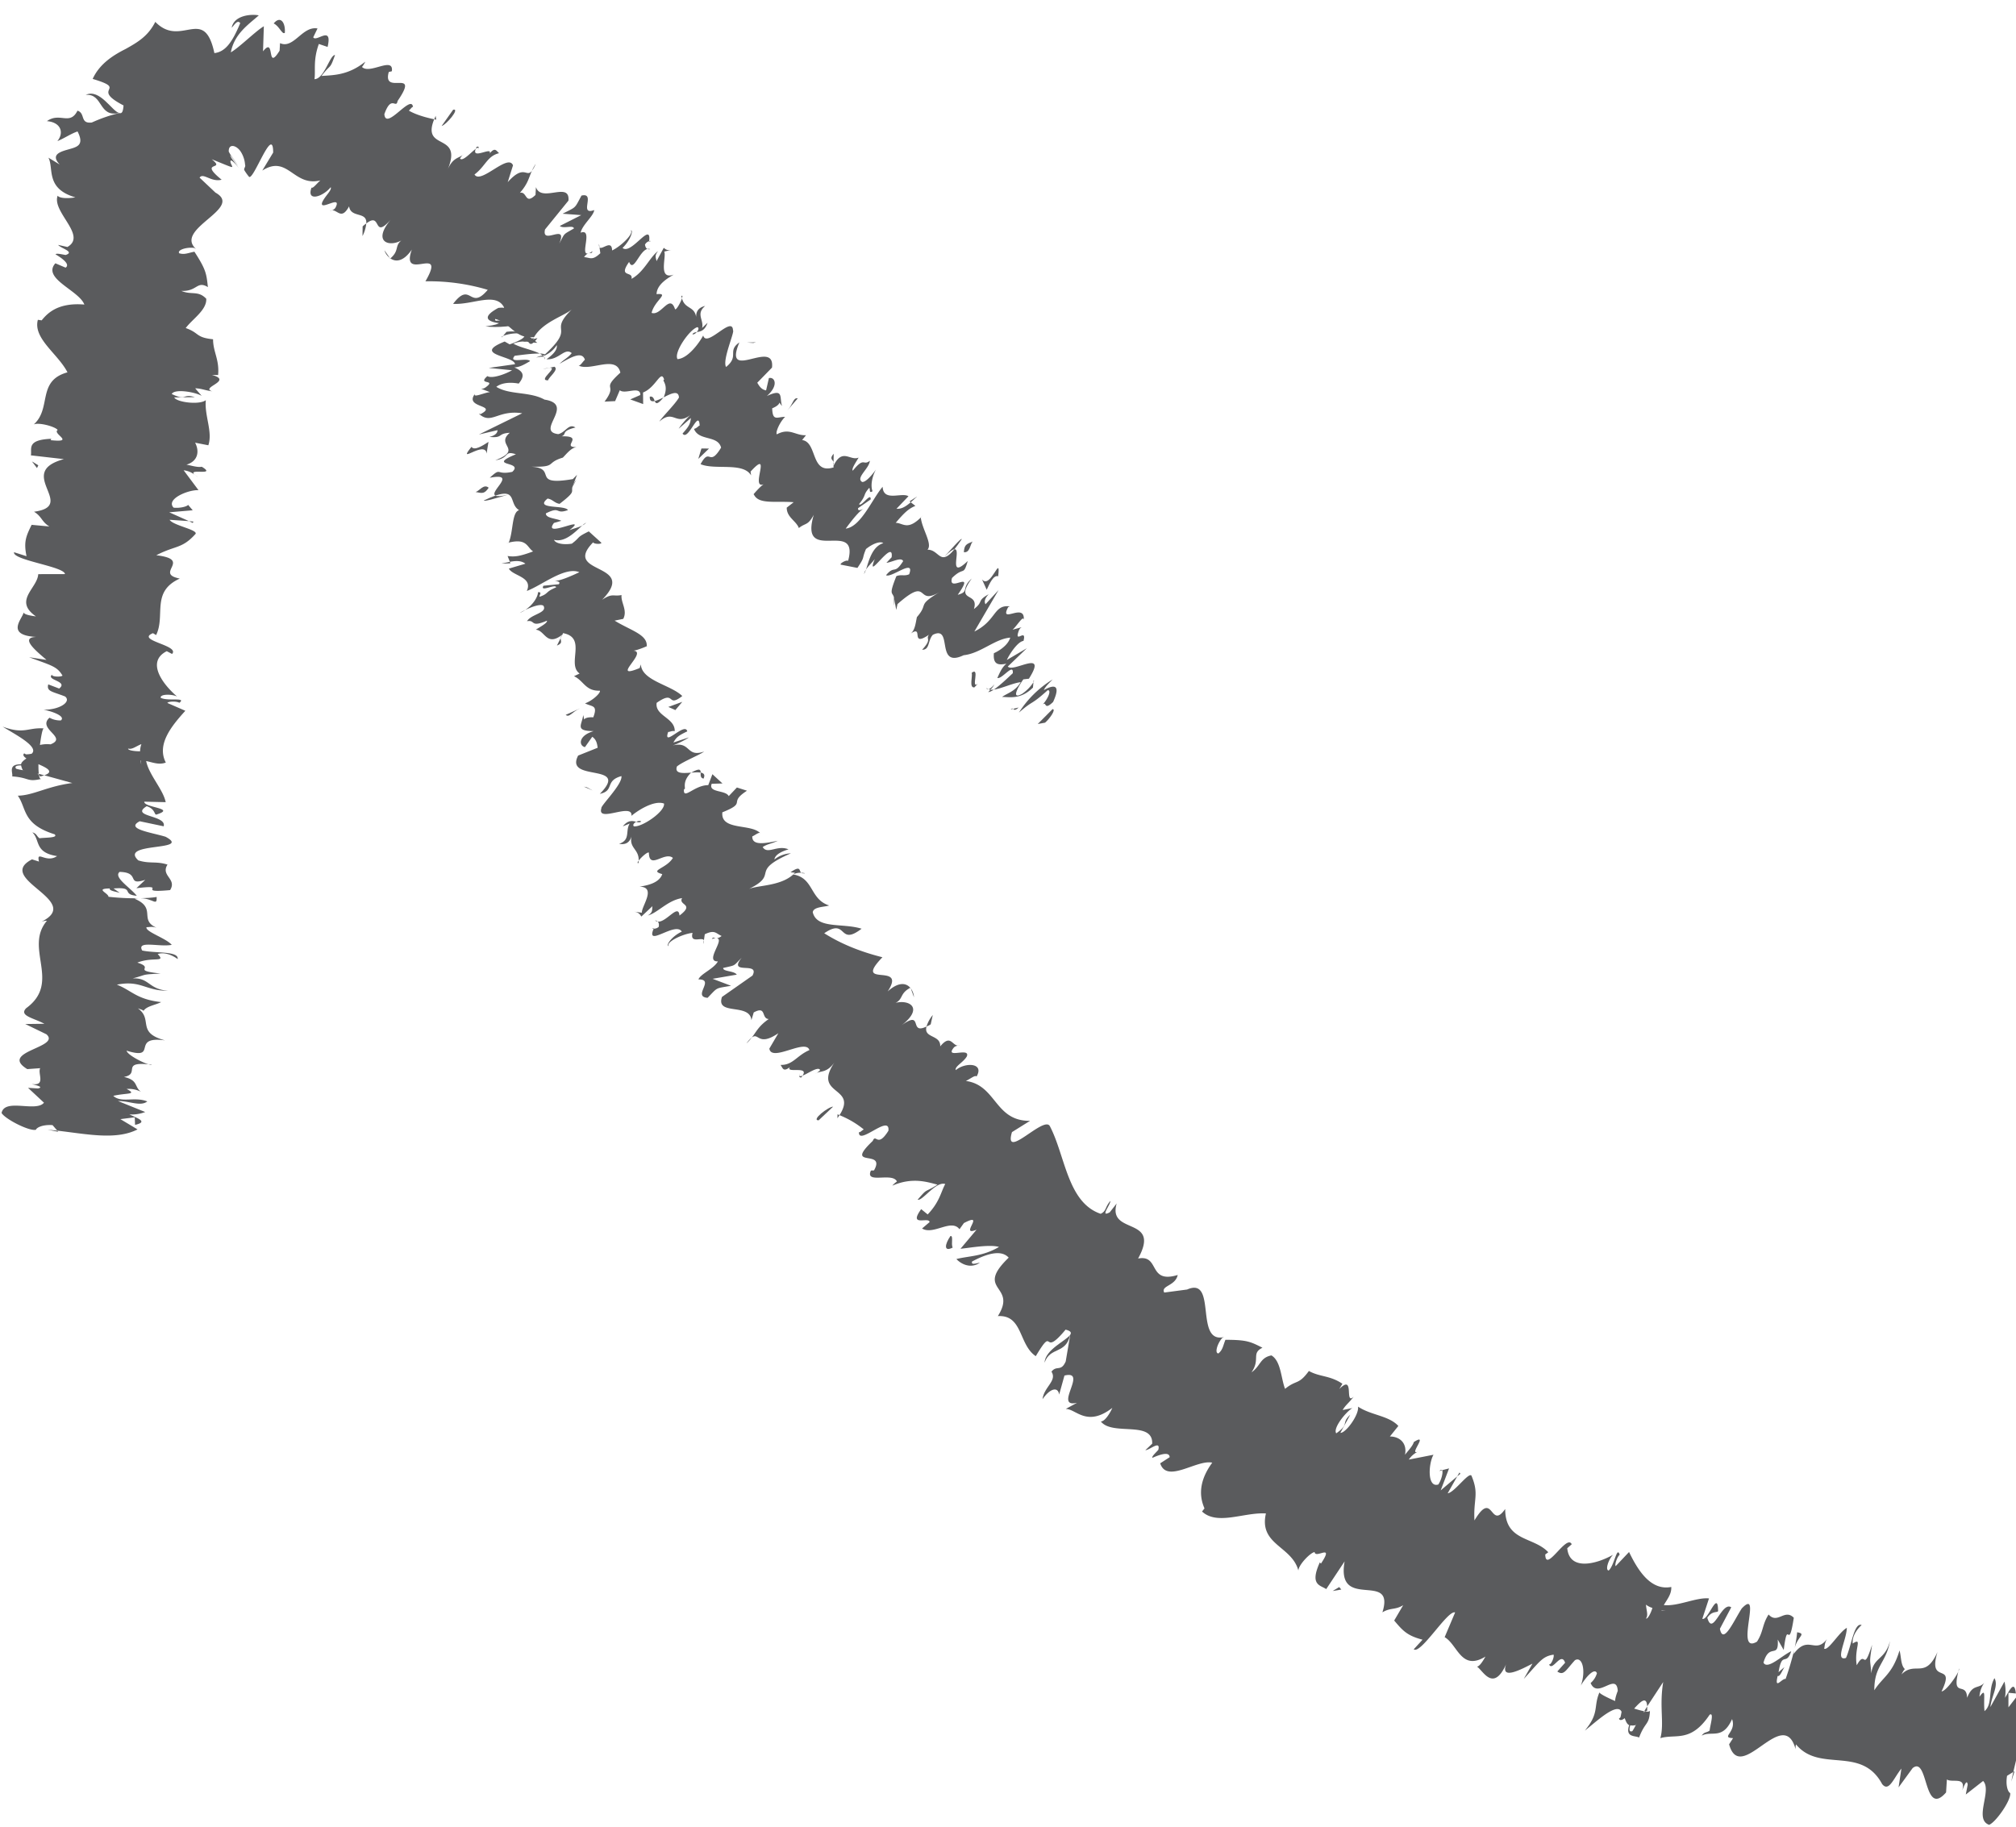 <svg xmlns="http://www.w3.org/2000/svg" width="32" height="29" viewBox="0 0 32 29"><g><g><path fill="#5a5b5d" d="M8.207 4.705c-.088.002-.276.059-.224.099l.331-.045z"/></g><g><path fill="#5a5b5d" d="M7.706 5.182c.172.02.463.014.748-.1-.325.024-.2-.023-.584.01-.052-.04.078-.113.2-.134-.089.003.048-.093-.16-.07-.232.125-.219.21.01.243-.065.035-.154.04-.214.051z"/></g><g><path fill="#5a5b5d" d="M8.9 10.129l.022-.046c-.016.018-.022.032-.022.046z"/></g><g><path fill="#5a5b5d" d="M10.178 13.042c-.02-.017-.052-.01-.08.005.03.009.058.015.08-.005z"/></g><g><path fill="#5a5b5d" d="M10.136 13.7c0-.015 0-.024.002-.037-.02.025-.027.045-.002.038z"/></g><g><path fill="#5a5b5d" d="M8.9 10.129l-.06.12c.101-.04.055-.073.06-.12z"/></g><g><path fill="#5a5b5d" d="M8.664 5.633a.209.209 0 0 0-.096-.02c.018.01.033.02.045.031z"/></g><g><path fill="#5a5b5d" d="M8.102 8.943l-.01-.024-.133.029z"/></g><g><path fill="#5a5b5d" d="M7.68 7.945c-.002.027.266-.06.384-.091-.113.026-.172.028-.2.014-.05.017-.11.042-.183.077z"/></g><g><path fill="#5a5b5d" d="M8.337 9.684a.76.76 0 0 0-.088.048.568.568 0 0 0 .088-.048z"/></g><g><path fill="#5a5b5d" d="M31.095 26.49l-.01.05c.01-.027.017-.046.01-.05z"/></g><g><path fill="#5a5b5d" d="M31.977 28.12l-.02.01-.032.154z"/></g><g><path fill="#5a5b5d" d="M10.376 14.743l.002-.007c-.041-.005-.028.005-.002.007z"/></g><g><path fill="#5a5b5d" d="M16.58 21.634c.088-.258.34-.13.407-.443-.061.092-.397.234-.407.443z"/></g><g><path fill="#5a5b5d" d="M8.635 5.668a.096.096 0 0 1 .014.04c.004-.02 0-.033-.014-.04z"/></g><g><path fill="#5a5b5d" d="M11.848 16.565a.62.62 0 0 0 .084-.092.508.508 0 0 0-.084.092z"/></g><g><path fill="#5a5b5d" d="M11.172 14.93l-.008.056c.012-.029.012-.045.008-.057z"/></g><g><path fill="#5a5b5d" d="M12.698 17.042c-.003.032-.03.062.02.064.008-.011.015-.02.02-.03-.036.016-.06.015-.04-.034z"/></g><g><path fill="#5a5b5d" d="M13.293 17.753l.032-.05-.031-.012z"/></g><g><path fill="#5a5b5d" d="M28.526 25.913a2.128 2.128 0 0 1-.04.252c.05-.193.193-.224.04-.252z"/></g><g><path fill="#5a5b5d" d="M8.512 5.676c.07-.015.105-.017.124-.008-.006-.009-.014-.016-.023-.024a.388.388 0 0 0-.101.032z"/></g><g><path fill="#5a5b5d" d="M14.458 15.694l.049.137a.248.248 0 0 0-.049-.137z"/></g><g><path fill="#5a5b5d" d="M22.846 23.354l.045-.014c-.007-.01-.022-.009-.045.014z"/></g><g><path fill="#5a5b5d" d="M14.806 16.114a.539.539 0 0 0-.1.183c.022-.01.039-.016.067-.035z"/></g><g><path fill="#5a5b5d" d="M28.484 26.167l.001-.002"/></g><g><path fill="#5a5b5d" d="M29.55 25.798s-.158.133-.142.294c.165-.104.019.079.064.345.149-.268.095.141.244-.326-.05.325-.028.206-.014.455.038-.266.219-.208.299-.516-.065.36-.251.388-.25.784.135-.211.288-.257.4-.632.029.1.018.235.086.297-.013.004-.04.055-.055.084.218-.221.374.085.572-.357-.165.542.3.139.064.626.067-.003.22-.215.266-.312-.106.427.13.143.14.414.087-.225.178-.135.272-.238a.432.432 0 0 0-.076.221c.115-.159.059.005.08.228.134-.11.052-.335.158-.523.068.119-.044.277-.065.459l.224-.405a.67.67 0 0 1 .008.258c.072-.116.149-.291.173-.069l-.118-.011v.231l.192-.248c.135.364-.012.819-.114 1.273l-.1.062c-.026.156.015.259.05.274.017.113-.23.466-.335.504-.247-.088.052-.546-.095-.696l-.275.215.03-.155c-.013-.112-.07.054-.086.088.064-.225-.163-.114-.244-.172l-.013.206c-.36.413-.278-.59-.531-.386l-.223.306.045-.299c-.125.155-.198.38-.306.246-.332-.617-.993-.173-1.367-.63a.218.218 0 0 0-.006.079c-.194-.717-.874.579-1.056-.08l.063-.098c-.206-.009.06-.095-.016-.302-.15.338-.33.177-.482.263.043-.065.077-.043.126-.081.008-.086.075-.295 0-.252-.3.45-.537.3-.782.372.065-.234-.02-.495.045-.891l-.254.387c-.01-.17-.104-.079-.207.035.06.018.116.034.159.042l-.013.021c.012-.013.025-.013.037-.016.04.004.065 0 .068-.016-.011.238-.074.167-.173.429-.058-.035-.224.005-.157-.197-.036-.018-.05-.056-.071-.111-.04.031-.074.043-.092.009l.024-.022a.821.821 0 0 0 .018-.089c-.073-.158-.406.163-.584.3.237-.284.134-.376.233-.607.003.02.111.077.249.137 0-.03.009-.076.042-.162-.021-.306-.321.14-.431-.124a.318.318 0 0 0 .1-.155c-.035-.097-.178.062-.255.195.085-.238.022-.47-.094-.402-.146.16-.177.251-.28.179l.124-.139c-.065-.19-.206.16-.257.02.022.038.09-.104.074-.148-.177.025-.221.111-.473.385l.138-.243c-.175.09-.514.271-.418.01-.208.455-.37.093-.464.037.043.002.105-.105.136-.159-.386.237-.442-.19-.648-.308l.166-.392c-.115-.047-.544.67-.657.585l.14-.153c-.244-.063-.314-.143-.45-.304l.143-.244c-.126.08-.201.035-.33.114.21-.673-.741-.007-.6-.809l-.292.44c-.093-.064-.267-.061-.101-.425l.017.021c.223-.336-.09-.069-.1-.184-.067.008-.253.2-.258.293-.104-.391-.63-.407-.515-.906-.344-.022-.773.195-1.014-.031l.039-.049c-.05-.118-.137-.372.123-.726-.242-.056-.722.337-.826.01l.15-.097c-.003-.112-.22-.013-.274.01-.014-.022.054-.08.094-.127.039-.16-.137.004-.206.006l.109-.104c.013-.373-.632-.118-.815-.352.07-.002.153-.148.182-.216-.408.314-.58.012-.74.017l.18-.098c-.384.091.184-.527-.2-.432l-.084.302c-.017-.126-.138-.107-.264.073.024-.196.235-.292.142-.437.085-.108.15.008.226-.162l.072-.425c.022-.034.007-.06-.074-.08-.391.471-.162-.1-.473.421-.274-.183-.203-.659-.602-.636.317-.501-.38-.396.172-.928-.102-.113-.296-.091-.581.061-.021.065.075.024.123.02-.164.11-.32-.001-.372-.059.195-.05.416-.039.676-.192-.15-.045-.488.018-.611.029l.255-.303c-.288.119.159-.294-.201-.105l-.07.098c-.131-.173-.414.099-.594-.012l.119-.101c-.004-.093-.345.087-.133-.206l.103.084c.19-.199.209-.355.279-.483-.15-.048-.363.275-.438.249.168-.197.096-.099.315-.239-.176-.046-.403-.119-.717.016.026-.033.073-.066.073-.066-.071-.153-.513.048-.413-.174l.049-.002c.199-.35-.491-.02-.02-.468.052-.126.072.122.249-.162.03-.28-.495.262-.467.012 0 .031.025 0 .075-.033a1.481 1.481 0 0 0-.385-.226c.299-.464-.435-.306-.08-.837-.12.166-.211.131-.283.168a.286.286 0 0 0 .056-.047c-.028-.066-.195.057-.28.089.114-.162-.274-.031-.2-.136-.107.083-.112.016-.148-.035.196.006.256-.149.458-.235-.057-.189-.603.198-.636-.024l.143-.244c-.327.221-.308-.022-.423.07.079-.1.107-.182.27-.295-.123-.006-.03-.218-.238-.105l-.037.123c-.023-.28-.57-.066-.467-.369l.484-.339c.125-.236-.401.005-.171-.284-.141.142-.087.115-.294.163-.005.06.172.042.216.106l-.384.066.293.111c-.257.045-.205.018-.372.191-.25-.019.126-.296-.146-.292.037-.091.243-.166.309-.286-.217.005.115-.35-.016-.368a.154.154 0 0 0 .075-.036c-.092-.04-.106-.104-.267-.027l-.014.097c-.022-.063-.228.062-.18-.119-.152.015-.42.141-.38.209-.05-.007.047-.153.209-.229-.1-.167-.58.265-.446-.047a.109.109 0 0 0 .08-.029c.007-.039.001-.066-.015-.083.135.017.33-.297.344-.096.253-.189-.025-.16.042-.277-.23.035-.386.234-.544.276.084-.052.064-.086.073-.148l-.176.165c-.021-.034-.041-.067-.115-.078l.124.017c-.012-.097.24-.407-.037-.414.105-.017.31-.051.36-.199-.217-.06.065-.085.169-.257-.131-.11-.377.196-.381-.082-.014-.024-.12.068-.162.125.006-.185-.154-.195-.114-.384-.024.076-.074.14-.197.117.187-.062.094-.208.169-.322l-.11.045c.087-.108.157-.086.213-.073-.035.019-.061.05-.038.072.12.021.499-.233.479-.361-.16-.059-.425.116-.517.195.024-.218-.554.121-.477-.121-.018-.035.338-.381.318-.51-.27.074-.104.232-.343.282.497-.504-.57-.178-.344-.608l.31-.124c-.01-.066-.02-.129-.086-.174l-.116.164c-.098-.021-.11-.182.138-.254-.307-.002-.184-.099-.166-.255.038.137-.041.024.16.036.077-.201-.021-.164-.131-.222.112-.037.252-.165.236-.201-.23.009-.255-.158-.411-.23l.089-.042c-.207-.148.113-.558-.246-.638l-.016-.005-.011.025c-.255.198-.274-.068-.422-.078.067-.045.19-.108.176-.143-.272.116-.176-.017-.315.008.06-.111.328-.131.26-.245-.044-.036-.188.018-.29.067.127-.084.2-.206.204-.282.08-.009.004.064.028.071.149-.052.077-.073.259-.148-.004-.064-.264.084-.201-.026l.244-.024c.037-.045-.04-.049-.074-.054.08.01.282-.081.4-.137-.23-.094-.594.208-.834.298.102-.225-.223-.237-.285-.355l.263-.078c-.061-.045-.13-.051-.247-.03l-.036-.092c.112.017.199.004.405-.073-.107-.071-.092-.23-.444-.124l.058-.018c.074-.18.046-.48.164-.513-.165-.098-.031-.347-.375-.231-.114-.056.363-.371-.091-.283.19-.177.09-.037.357-.094.192-.175-.426-.08.058-.279-.196-.065-.093.06-.327.095.452-.177-.008-.238.23-.436-.202.01-.101.088-.324.065.119-.028.127-.081.13-.107l-.296.069.687-.337c-.39-.06-.49.19-.688.007l.028.006c.285-.152-.272-.092-.088-.323-.042.072.147-.018.236-.026l-.144-.054c.018.003.038.001.069-.017.199-.142-.138-.034.034-.183.077.047.295-.036.392-.093l-.37-.037.416-.059c-.003-.132-.697-.148-.163-.36l.078.045c.093-.03.377-.145.149-.174a.634.634 0 0 0-.253.04l.055-.065c.269-.037.388.098.489.174-.116-.001-.222-.053-.38.014.11.064.309.099.419.158-.115-.005-.288.021-.398.034-.111.133.199.021.244.085-.097.057-.162.095-.25.1.134.059.18.123.069.257 0 0-.222-.051-.355.051.207.131.532.072.765.203.5.077-.157.505.219.548.119-.03.165-.176.272-.105-.24.059-.128.105-.22.14.378-.01-.02.177.24.171-.087.01-.155.101-.22.167-.286.086-.078.154-.516.144.455.016-.014.314.675.197l.066-.068-.077.203.004-.009c-.022.085.057.066-.204.267-.084-.014-.106-.07-.19-.084-.22.176.275.097.323.183-.208.074-.108-.069-.35.052-.006.078.164.079.245.118l-.117.034c-.197.264.583-.151.243.117.066-.03.145-.043.208-.077-.104.091-.27.276-.45.228.022.057.145.083.283.061.149-.114.06-.092.269-.195l.199.18c.009.025-.116.025-.13-.006-.508.519.728.314.142.912.167-.111.17-.049.309-.075-.014.119.098.24.027.378l-.137.028c.255.157.52.219.51.403.053-.017-.148.07-.213.074.243.016-.384.474.1.276l.019-.059c.014.261.477.325.658.503-.254.197-.097-.108-.407.108-.03.208.292.236.287.449-.05-.009-.08.016-.104.013-.091.26.269-.167.303-.009-.142.067-.173.093-.22.177l.245-.081c-.028.023-.17.1-.257.128.293-.074.21.197.5.096-.063.051-.338.159-.432.237-.041.118.095.108.225.098-.164.16-.066.271-.113.262-.018.185.164-.066.385-.063l.066-.174.16.147-.171.005c-.06.145.222.096.27.196l.13-.137.16.051c-.313.202.016.18-.391.343-.03.294.452.176.6.33-.023-.016-.076.03-.125.053-.004.15.2.111.405.069-.107.05-.155.046-.24.099.076.127.229-.039.41.037-.155.047-.215.102-.224.161a.452.452 0 0 1 .262-.098c-.68.297-.17.32-.667.566.147-.061.5-.044.704-.23.33.054.26.393.57.492-.076.026-.25.019-.26.108.066.27.472.166.775.261-.375.288-.221-.183-.593.072.25.158.55.287.924.381-.488.506.4.062.083.543.173-.157.294-.135.359-.058-.17.09-.11.179-.234.239.216-.055.454.079.095.357.355-.258.11.16.397.018-.053.191.226.125.217.316.161-.195.187-.02.28-.012-.023.004-.048.012-.064.031-.154.188.264-.013.207.139-.051.093-.197.16-.176.219.149-.127.458-.117.33.101-.023-.028-.098.038-.17.071.488.065.455.639 1.019.633l-.287.179c-.138.465.503-.263.6-.097.247.467.278 1.214.808 1.394.094-.046.064-.1.154-.205.005.059-.173.269-.01.181l.11-.14c-.151.51.714.195.34.874.353-.067.15.407.629.261-.038.178-.272.168-.214.279l.363-.048c.484-.214.11.864.585.755l-.027.013c-.082.093-.124.249-.06.246.069-.059.07-.115.11-.216.343.001.395.029.588.126-.183.091-.028.18-.174.391.145-.1.133-.233.316-.269.153.089.152.367.217.531.182-.15.212-.056.378-.284.175.098.33.067.532.203l-.05.084c.253-.254.076.265.228.122-.075.1-.125.127-.174.211l.155-.031c-.102.059-.313.318-.257.401.217-.152.072-.155.222-.295l-.156.287c.08.01.3-.285.28-.416.204.138.488.141.64.307l-.134.167c.143 0 .277.093.24.291.035-.051.12-.133.14-.203.252-.16-.1.23.07.15a.369.369 0 0 0-.15.129l.392-.077c-.08.136-.104.531.077.472.049-.073.079-.195.06-.227l.11-.028-.133.349.263-.223-.152.269c.105-.011.33-.337.377-.281.126.299.029.366.048.712.302-.506.246.165.488-.182-.001.52.45.435.684.687l-.048.035c.004.305.34-.332.42-.162l-.071.063c.035.365.465.253.729.103-.07.065-.133.244-.071.251.092-.084.129-.395.174-.251-.046.041-.082.167-.063.181l.212-.224c.146.303.349.617.67.555.007.114-.068.199-.118.288.226.023.518-.127.717-.106l-.106.324c.09.035.244-.464.25-.136.01.053-.084-.01-.171.118.087.313.226-.267.38-.165l-.18.341c.052.265.222-.13.347-.323.338-.354-.125.746.242.527.104-.163.08-.268.184-.431.142.16.254-.098.4.052-.088.572-.092-.028-.16.512l-.095-.166c.02.322-.133.039-.226.366.059.12.289-.109.44-.181-.081.245-.145-.012-.201.333l.093-.081c-.04.067-.074.158-.107.14-.056.236.067.036.126.048.043-.12.096-.289.136-.46a.502.502 0 0 0-.008.064c.232-.314.34.012.529-.237-.04.068-.032.094-.045.153.066.036.239-.266.36-.331-.005.197-.195.533-.014.478.088-.194.128-.568.25-.523zm-1.065.369zm-5.916-3.156l.004-.002a.537.537 0 0 1-.004.002zm-7.332-6.415a.085.085 0 0 1-.033.004l.033-.004zm-2.647-2.714a.099.099 0 0 1 .003-.002l-.002.002h-.001zm.003-.002a.444.444 0 0 0 .025-.025l-.07-.007c.168-.117.133-.022.17.008a.25.25 0 0 0-.125.024zm-.52-.648zm-1.103-.966zm-3.005-6.91c-.006-.007.003-.016.02-.023zm.82 3.863h-.001zm1.613 5.393a.074.074 0 0 1 .043.02.08.08 0 0 1-.043-.02zm.961.282a.277.277 0 0 0-.06.013c.02-.036.032-.017.06-.013zm1.583 2.154a.128.128 0 0 1 .02-.013l-.02.013zm11.639 9.351zm.809.464zm.8.287v0zm2.327.682a.985.985 0 0 1 0 0zm2.99-1.13zm-1.263-.197a.117.117 0 0 1-.007-.006c.003 0 .005 0 .007.006zm-7.732-3.461c.018-.01.037-.02.057-.033a.554.554 0 0 1-.057.033zM8.796 9.22zm2.583 5.674h-.02.02zm14.994 10.673l.068.004-.066-.009zm-.246-.092c.004.09.04.164 0 .219.024.015.073-.074.102-.167a.306.306 0 0 1-.102-.052zm-.217 2.008c.022-.031.045-.076.069-.124l-.017.029a.228.228 0 0 1-.085.003c-.016.056-.023.113.033.092z"/></g><g><path fill="#5a5b5d" d="M26.122 27.172c.008-.004.016-.014.024-.013v-.068l-.047.075z"/></g><g><path fill="#5a5b5d" d="M8.926 10.075l-.003.008a.125.125 0 0 1 .031-.028l-.028.02z"/></g><g><path fill="#5a5b5d" d="M23.166 23.377l-.036.062.051-.042z"/></g><g><path fill="#5a5b5d" d="M9.244 8.342a.22.22 0 0 0 .06-.044.254.254 0 0 0-.06.044z"/></g><g><path fill="#5a5b5d" d="M9.086 7.732l.063-.117a.39.39 0 0 0-.063.117z"/></g><g><path fill="#5a5b5d" d="M12.718 13.856a.03.03 0 0 0 .02.008c.069.006.035-.006-.02-.008z"/></g><g><path fill="#5a5b5d" d="M10.97 12.266c.057-.004.112-.008.152 0-.001-.047-.011-.078-.151 0z"/></g><g><path fill="#5a5b5d" d="M14.453 15.68l-.004.002.009.012z"/></g><g><path fill="#5a5b5d" d="M11.168 12.36c.029-.062.002-.086-.046-.095-.001.038-.007.088.046.096z"/></g><g><path fill="#5a5b5d" d="M8.573 5.217l.005-.025-.045.008z"/></g><g><path fill="#5a5b5d" d="M8.533 5.2l-.039-.015c.003.01.008.02.04.016z"/></g><g><path fill="#5a5b5d" d="M8.41 5.151l.084.034c-.004-.018-.002-.043-.083-.034z"/></g><g><path fill="#5a5b5d" d="M8.62 5.86l.1-.021a.508.508 0 0 0-.1.021z"/></g><g><path fill="#5a5b5d" d="M8.7 6.038c.01-.052.178-.172.1-.216l-.08.017c.154-.014-.196.205-.02.199z"/></g><g><path fill="#5a5b5d" d="M7.726 7.202c.005-.061.018-.124.028-.187-.096.062-.224.145-.27.079-.248.304.215-.116.242.108z"/></g><g><path fill="#5a5b5d" d="M7.757 7.743c-.079-.068-.149.053-.208.068.113.023.142.028.208-.068z"/></g><g><path fill="#5a5b5d" d="M9.212 11.244l-.233.105c.062.048.09-.043.233-.105z"/></g><g><path fill="#5a5b5d" d="M10.72 11.273l.11-.131-.222.081z"/></g><g><path fill="#5a5b5d" d="M9.315 12.499l-.047-.01.138.06z"/></g><g><path fill="#5a5b5d" d="M12.994 17.786l.23-.217c-.076 0-.355.218-.23.217z"/></g><g><path fill="#5a5b5d" d="M15.087 19.622c-.092.132-.11.259.035.184-.03-.06.016-.19-.035-.184z"/></g><g><path fill="#5a5b5d" d="M21.257 25.196l-.104.062.138-.023z"/></g><g><path fill="#5a5b5d" d="M16.588 11.473c.068-.056.182-.214.119-.215l-.235.236z"/></g><g><path fill="#5a5b5d" d="M16.71 10.786a1.662 1.662 0 0 0-.537.527c.244-.212.173-.1.458-.356.063 0 .002.138-.08.227.066-.055.014.106.165-.04.11-.241.052-.3-.148-.188.032-.068.1-.125.141-.17z"/></g><g><path fill="#5a5b5d" d="M13.231 7.335v.051c.007-.023.006-.038 0-.05z"/></g><g><path fill="#5a5b5d" d="M10.99 5.306c.022.01.05-.012.07-.034-.03.004-.057.01-.07.034z"/></g><g><path fill="#5a5b5d" d="M10.815 4.7l.01.036c.01-.031.011-.052-.01-.036z"/></g><g><path fill="#5a5b5d" d="M13.231 7.335l.002-.132c-.072.081-.018.09-.002.132z"/></g><g><path fill="#5a5b5d" d="M15.686 10.989a.222.222 0 0 0 .088-.041c-.019.002-.037.004-.053.002z"/></g><g><path fill="#5a5b5d" d="M14.437 7.959l.02.015.1-.092z"/></g><g><path fill="#5a5b5d" d="M15.266 8.558c-.01-.024-.192.19-.276.28.083-.082.13-.114.16-.119.033-.04.07-.093.116-.16z"/></g><g><path fill="#5a5b5d" d="M2.407 16.901a1.105 1.105 0 0 0-.05-.004c.028.008.048.012.05.004z"/></g><g><path fill="#5a5b5d" d="M.924 17.968L.91 17.95l-.156-.016z"/></g><g><path fill="#5a5b5d" d="M10.305 3.829v.007c.039-.01.024-.015 0-.007z"/></g><g><path fill="#5a5b5d" d="M1.361 1.506c.281-.022.198.365.532.287-.112-.02-.307-.393-.532-.287z"/></g><g><path fill="#5a5b5d" d="M15.688 10.943a.118.118 0 0 1-.035-.023c.01.018.02.026.035.023z"/></g><g><path fill="#5a5b5d" d="M1.894 1.794h.002l.03-.007c-.012.004-.021.005-.032.007z"/></g><g><path fill="#5a5b5d" d="M8.503 2.601a.89.89 0 0 0-.06.11.448.448 0 0 0 .06-.11z"/></g><g><path fill="#5a5b5d" d="M9.516 3.925l-.008-.054c-.003.03.001.045.008.054z"/></g><g><path fill="#5a5b5d" d="M7.6 2.385c-.004-.03.014-.065-.033-.055a.636.636 0 0 0-.014.033c.032-.024.054-.029.046.022z"/></g><g><path fill="#5a5b5d" d="M6.915 1.839l-.022.055.031.006z"/></g><g><path fill="#5a5b5d" d="M2.487 14.24c-.08.013-.168.018-.255.02.2.002.261.136.255-.02z"/></g><g><path fill="#5a5b5d" d="M15.785 10.865c-.048.052-.076.075-.096.078l.032.007a.426.426 0 0 0 .064-.085z"/></g><g><path fill="#5a5b5d" d="M6.185 4.092l-.083-.119a.242.242 0 0 0 .083.12z"/></g><g><path fill="#5a5b5d" d="M5.754 3.748a.574.574 0 0 0 .06-.2c-.018.013-.034.023-.058.047z"/></g><g><path fill="#5a5b5d" d="M2.23 14.26h.002"/></g><g><path fill="#5a5b5d" d="M2.82 15.226s-.163-.13-.317-.08c.137.142-.072.038-.323.136.295.092-.116.12.371.174-.327.016-.206.015-.446.077.267-.015.251.176.568.196-.365.004-.433-.173-.818-.097.235.092.313.234.703.277-.09.047-.229.062-.28.139-.006-.013-.061-.03-.09-.04.25.176-.033.384.433.509-.56-.077-.095.323-.612.163.013.065.245.186.348.217-.439-.043-.124.152-.39.2.233.053.16.156.271.236a.43.43 0 0 0-.228-.045c.175.093.004.06-.212.109.126.119.338.008.54.089-.109.085-.282-.008-.464-.006l.431.174a.604.604 0 0 1-.252.038c.124.059.308.117.091.166l-.005-.12-.228.029.272.163c-.34.175-.81.073-1.273.02l-.076-.088c-.158-.011-.253.039-.264.074-.107.026-.492-.172-.545-.267.05-.24.546-.007.673-.163l-.253-.236.158.01c.11-.025-.063-.058-.1-.07.232.033.09-.168.135-.252l-.205.015c-.46-.282.543-.341.304-.553l-.336-.163.303-.004c-.172-.093-.406-.126-.289-.247.565-.412-.04-.953.33-1.388a.223.223 0 0 0-.091.017c.689-.337-.75-.68-.146-.992l.111.035c-.046-.191.11.034.287-.087-.366-.056-.266-.26-.393-.377.075.022.064.058.114.094.085-.013.304-.003.24-.063-.516-.161-.442-.412-.584-.613.243-.003.467-.15.865-.201l-.445-.123c.161-.055.045-.116-.093-.176 0 .06.001.113.006.154l-.025-.006c.017.008.02.019.028.029.007.037.018.059.035.057-.23.054-.182-.021-.46-.04.014-.06-.073-.195.14-.192.007-.036.04-.06.085-.094-.04-.026-.063-.054-.035-.08l.028.016c.04-.001.064-.005.09-.01.13-.11-.276-.314-.46-.43.343.127.4.01.651.028-.019.009-.041.123-.059.263a.496.496 0 0 1 .168-.01c.283-.11-.22-.245-.016-.423a.344.344 0 0 0 .18.043c.078-.062-.122-.141-.273-.17.252.003.445-.127.34-.21-.202-.08-.298-.078-.267-.192l.173.066c.154-.12-.223-.133-.11-.223-.029.032.128.046.163.018-.087-.15-.183-.162-.53-.292l.276.042c-.147-.127-.44-.36-.159-.364-.502-.027-.223-.289-.204-.388.013.037.134.053.196.062-.364-.252.024-.447.036-.671l.424-.001c-.007-.12-.837-.221-.808-.347l.198.063c-.048-.231-.006-.32.081-.498l.282.026C.658 8.282.666 8.2.54 8.124c.698-.094-.313-.623.475-.835l-.525-.06c.02-.104-.075-.247.324-.263l-.01.022c.402.043.018-.104.112-.162-.04-.054-.298-.124-.38-.088.288-.257.045-.692.535-.827-.149-.293-.55-.537-.47-.834l.06.009c.08-.096.24-.288.678-.251-.085-.226-.677-.413-.46-.655l.162.069c.092-.06-.109-.181-.159-.211.011-.022.097 0 .16.01.153-.05-.08-.106-.119-.16l.147.033c.318-.182-.25-.555-.155-.814.04.052.21.04.281.026-.482-.14-.337-.466-.428-.63l.18.109c-.144-.151-.006-.2.131-.238.138-.04.267-.062.152-.287-.106.035-.217.113-.32.153.11-.137.054-.298-.166-.317.206-.147.363.076.485-.166.13.04.034.21.227.188.146-.066.293-.117.438-.15.04.01.058-.018.066-.121-.547-.284.095-.247-.49-.421.108-.238.323-.375.522-.475.197-.11.358-.205.472-.431.41.423.774-.271.938.496.172-.02.283-.168.41-.476-.045-.061-.097.035-.135.073.036-.2.316-.22.43-.196-.167.148-.388.293-.444.587.138-.08.394-.338.524-.414l-.013.398c.2-.252.046.338.263-.01l.007-.12c.218.098.353-.277.595-.233l-.068.14c.047.085.31-.204.228.153L5.061.698c-.093.258-.05.414-.069.559.157-.005.242-.384.326-.384-.087.244-.057.126-.215.333.183-.014.422-.007.695-.227a.38.38 0 0 1-.052.084c.122.124.506-.175.474.068l-.049.012c-.108.387.508-.078.14.46-.024.135-.098-.107-.21.209.021.277.443-.348.455-.103-.004-.03-.023.006-.066.047.1.06.261.109.402.137-.208.512.46.2.216.793.083-.187.176-.174.237-.227a.304.304 0 0 0-.043.058c.041.054.177-.102.25-.154-.075.18.27-.044.22.074.086-.105.104-.045.15-.005-.189.045-.214.205-.39.338.096.164.534-.342.611-.145l-.084.267c.263-.295.296-.064.384-.181-.052.116-.06.2-.19.35.117-.028.076.199.247.034l.007-.125c.084.257.544-.1.516.215l-.372.458c-.06.262.371-.118.226.224.096-.177.053-.135.233-.24-.009-.06-.169.01-.224-.04l.34-.172-.296-.022c.227-.116.184-.075.3-.288.235-.055-.052.322.202.23-.01.096-.186.229-.216.359.203-.075-.013.358.116.33a.164.164 0 0 0-.06.058c.097.008.128.06.257-.062l-.013-.094c.037.05.196-.131.2.05.138-.064.351-.27.296-.317.047-.012-.002.153-.13.277.136.12.461-.437.422-.107a.11.11 0 0 0-.066.054c.005.036.018.06.038.07-.129.03-.221.383-.29.205-.182.258.068.138.038.269.202-.111.29-.347.422-.441-.062.077-.034.1-.025.16l.115-.212c.03.025.056.048.126.032l-.118.028c.037.083-.104.456.15.366-.09.052-.27.156-.272.31.216-.021-.034.1-.079.297.153.055.287-.315.372-.058.02.017.088-.106.11-.173.045.175.198.12.225.297-.002-.075.024-.148.143-.176-.152.128-.018.22-.048.35l.086-.083c-.044.13-.115.139-.172.148.027-.03.04-.068.011-.078-.117.028-.38.399-.316.507.17-.01.351-.268.408-.375.053.204.463-.326.473-.082.03.024-.174.474-.11.582.216-.175.012-.25.211-.39-.272.65.571-.074.518.4l-.234.24c.033.055.065.108.14.122l.045-.196c.093-.023.161.116-.033.285.273-.127.197.015.241.159-.087-.103.027-.038-.156.036.006.214.083.134.205.136-.086.082-.159.254-.13.277.202-.11.294.024.462.014l-.062.077c.243.032.133.535.483.439l.016-.003v-.028c.14-.29.266-.07.398-.13-.039.07-.12.183-.092.208.186-.23.16-.07.27-.157-.008.124-.229.27-.123.336.054.01.155-.105.22-.197-.073.134-.084.275-.054.344-.066.047-.03-.055-.055-.05-.104.118-.035.102-.159.255.033.054.191-.2.184-.074l-.199.138c-.012.058.059.022.09.01-.073.03-.207.207-.287.315.24-.027.42-.47.586-.664.011.244.303.083.41.15l-.19.199c.073.005.135-.025.226-.103l.074.057c-.103.043-.17.1-.312.269.125.003.19.142.44-.127l-.042.045c.021.185.19.42.106.509.188-.004.197.274.427-.007.121-.015-.12.504.212.186-.072.25-.057.08-.25.27-.07.252.392-.162.091.267.193-.052.047-.102.222-.258-.284.395.123.199.035.484.162-.122.036-.125.234-.235-.083.089-.062.136-.05.159l.207-.225-.384.658c.355-.175.301-.43.563-.4l-.026.012c-.15.284.272-.085.247.203-.006-.082-.109.099-.178.156l.147-.04c-.016.008-.032.02-.047.054-.082.228.13-.054.074.164-.089.009-.219.202-.265.303l.318-.187-.302.29c.08.107.642-.292.335.194l-.088.01c-.058.079-.218.34-.02.23a.654.654 0 0 0 .18-.184l-.008.085c-.192.19-.365.15-.49.148.093-.066.208-.087.296-.234-.124.013-.304.102-.428.118.096-.063.221-.185.302-.26.015-.172-.172.1-.245.075.047-.104.077-.171.144-.227-.14.03-.214.006-.199-.166 0 0 .21-.088.26-.247-.24.017-.474.252-.74.279-.459.218-.16-.487-.489-.324-.083.09-.045.24-.17.237.166-.18.051-.16.108-.238-.308.21-.075-.162-.288-.02.068-.055.077-.168.097-.26.197-.227-.013-.17.362-.399-.392.234-.146-.27-.67.192l-.02.093-.039-.213.001.009c-.024-.083-.082-.027.04-.332.078-.032.125.004.203-.03.098-.261-.282.064-.367.015.141-.17.127.003.272-.224-.032-.07-.178.019-.266.027l.083-.088c.04-.323-.427.425-.267.027-.042.059-.103.109-.14.169.043-.13.095-.367.275-.42-.047-.036-.166.005-.275.093-.073.17-.007.108-.136.3l-.265-.052c-.02-.017.09-.08.117-.06.185-.68-.784.072-.545-.731-.096.177-.128.123-.237.21-.04-.113-.194-.17-.192-.324l.11-.086c-.295-.023-.56.04-.633-.126-.04.038.1-.126.158-.16-.224.092.142-.586-.209-.2l.008.06c-.128-.215-.57-.08-.802-.178.154-.282.13.062.326-.263-.053-.202-.353-.1-.43-.297.048-.012.066-.046.09-.053-.015-.274-.182.259-.272.127.104-.116.122-.153.133-.247l-.194.17c.018-.033.119-.159.187-.218-.24.181-.264-.099-.494.105.04-.07.252-.276.311-.382-.006-.123-.127-.062-.243-.003.091-.207-.039-.27.008-.28-.049-.173-.128.123-.335.203l.002.184-.205-.074.16-.07c.002-.154-.244-.003-.326-.076l-.074.173-.168.008c.224-.3-.073-.166.251-.46-.065-.288-.475-.015-.664-.113.027.008.061-.054.101-.092-.045-.143-.224-.038-.403.065.084-.081.131-.092.194-.17-.11-.095-.203.112-.4.097.133-.094.172-.165.163-.224a.439.439 0 0 1-.218.175c.55-.496.063-.354.456-.742-.122.105-.46.2-.597.438-.332.046-.38-.281-.696-.297.065-.046.23-.085.217-.175-.132-.246-.49-.037-.808-.054.287-.377.26.122.55-.223a3.26 3.26 0 0 0-.989-.135c.351-.608-.408.036-.216-.504-.132.193-.257.2-.34.14.145-.125.064-.196.173-.284-.203.11-.459.017-.168-.33-.292.327-.137-.136-.388.06.015-.198-.245-.08-.273-.272-.12.221-.179.058-.271.063a.1.1 0 0 0 .055-.042c.112-.218-.256.063-.212-.081.038-.097.161-.197.136-.244-.12.15-.39.24-.304.006.023.018.081-.063.14-.114-.429.106-.515-.416-.922-.156l.173-.286c0-.455-.313.454-.384.384a.897.897 0 0 1-.07-.098c-.022-.031.022-.057.008-.092a.442.442 0 0 0-.06-.194c-.066-.116-.205-.155-.199-.015.048.09.072.103.148.227-.024-.035-.19-.274-.099-.117l.111.152c-.159-.203-.144-.098-.115-.051.023.055.04.053-.316-.09.241.188-.226.013.158.325-.166.044-.293-.117-.35-.033l.252.238c.455.25-.664.572-.31.893l-.027-.015c-.122-.017-.276.034-.238.085.086.025.134-.004.241-.025.185.286.19.346.214.562-.176-.107-.167.072-.422.06.162.07.267-.011.396.125.01.18-.224.325-.326.465.222.078.154.15.434.178 0 .202.103.322.08.568l-.098-.002c.346.095-.194.199.004.26-.123-.016-.172-.046-.27-.047l.104.12c-.102-.061-.43-.118-.476-.03.24.116.17-.012.366.05l-.326.004c.03.075.395.125.501.044-.024.246.112.5.04.716l-.21-.041c.068.128.054.292-.138.349.062.009.173.047.244.033.253.154-.254.014-.106.132a.354.354 0 0 0-.182-.076l.236.316c-.157-.01-.525.14-.396.277.088.012.21-.014.231-.044l.073.086-.373.032.313.14-.307-.021c.054.09.445.156.413.223-.217.242-.318.18-.624.34.586.069-.045.29.373.37-.462.21-.223.586-.376.897l-.05-.03c-.283.115.433.192.303.33l-.084-.044c-.329.165-.07.52.164.72-.085-.042-.275-.04-.26.02.112.059.416-.014.296.079-.054-.03-.184-.02-.19.003l.285.124c-.223.245-.458.536-.31.822-.109.042-.212-.004-.312-.024.044.22.272.455.31.653l-.34-.008c-.009.096.513.102.201.202-.048.023-.015-.084-.163-.13-.273.17.322.139.27.319l-.38-.08c-.238.123.19.178.41.246.435.233-.749.08-.433.375.185.058.28.009.464.067-.114.179.155.224.041.405-.579.054.008-.096-.535-.03l.141-.133c-.31.099-.067-.118-.407-.126-.105.084.17.249.272.379-.256-.022-.018-.144-.369-.116l.1.07c-.074-.023-.17-.033-.16-.07-.243.003-.02.073-.02.132.128.014.304.027.482.023a.525.525 0 0 0-.068.008c.358.15.063.333.348.46-.075-.022-.098-.01-.159-.008-.02.072.311.174.401.28-.193.039-.562-.076-.469.09.208.046.583.005.563.136zm-.59-.966zm.917-6.683a.515.515 0 0 1 0 0zm2.09-4.228a.083.083 0 0 1 .033-.01.244.244 0 0 1-.034.01zm3.243 2a.543.543 0 0 1-.002 0h.002zm-.004.005a.445.445 0 0 0-.015.03l.07-.016c-.125.163-.12.063-.166.046a.269.269 0 0 0 .111-.06zm.7.445zm1.357.51v-.001zm5.873 4.492c.009.002.007.014-.002.03zM13.72 8.075h0zm-3.399-4.12a.064.064 0 0 1-.044-.002.074.074 0 0 1 .044.003zm-.97.064a.29.29 0 0 0 .053-.031c-.009.04-.025.026-.053.031zM7.363 2.441a.136.136 0 0 1-.018.018l.018-.018zm-6.52 8.257zm-.145.867H.693c.002-.002.004-.001.005 0zm-.038.8a2.708 2.708 0 0 0 0 0zm-.049 2.29l.043-.02a1.067 1.067 0 0 1-.043.02zm1.645 2.69zm.017-1.29a.12.12 0 0 1 .005-.007c.001.003 0 .005-.005.008zm.824-8.513l.05.035a.527.527 0 0 1-.05-.035zm10.614.536zM9.332 4.025a.076.076 0 0 1 .017-.006.098.098 0 0 1-.017.006zm-7.105 8.049l.016.066-.01-.065zm.016-.26c-.085.033-.145.089-.209.07-.007.026.092.044.19.043a.34.34 0 0 1 .02-.112zm-1.986.39c.037.012.086.02.14.029l-.035-.007a.255.255 0 0 1-.027-.075c-.058 0-.114.01-.078.054z"/></g><g><path fill="#5a5b5d" d="M.62 12.308c.005.007.016.011.018.02l.065-.02-.087-.022z"/></g><g><path fill="#5a5b5d" d="M13.231 7.394v-.008a.13.13 0 0 1-.016.038.219.219 0 0 0 .016-.03z"/></g><g><path fill="#5a5b5d" d="M3.07 8.28L3 8.274l.06.028z"/></g><g><path fill="#5a5b5d" d="M13.745 9.043a.205.205 0 0 0-.03.068c.01-.014.02-.04.03-.068z"/></g><g><path fill="#5a5b5d" d="M14.188 9.48l.005.132a.36.36 0 0 0-.004-.133z"/></g><g><path fill="#5a5b5d" d="M8.365 5.414a.032.032 0 0 0-.022-.002c-.068.016-.03.018.022.002z"/></g><g><path fill="#5a5b5d" d="M10.532 6.31c-.05.023-.1.048-.14.057.018.042.04.065.14-.058z"/></g><g><path fill="#5a5b5d" d="M6.193 4.106l.003-.004-.012-.01z"/></g><g><path fill="#5a5b5d" d="M10.314 6.298c-.004.069.03.08.079.069-.014-.035-.027-.082-.079-.07z"/></g><g><path fill="#5a5b5d" d="M16.041 11.263l.041-.01c-.009-.007-.019-.01-.04.01z"/></g><g><path fill="#5a5b5d" d="M16.169 11.232l-.086.021c.014.013.026.034.086-.021z"/></g><g><path fill="#5a5b5d" d="M15.423 10.682c.02.047-.046.241.043.231l.056-.059c-.12.1.043-.279-.1-.172z"/></g><g><path fill="#5a5b5d" d="M15.588 9.2l.074.163c.046-.101.109-.24.182-.214.045-.38-.12.216-.256.05z"/></g><g><path fill="#5a5b5d" d="M15.299 8.766c.099.014.098-.124.14-.169-.105.043-.131.054-.14.17z"/></g><g><path fill="#5a5b5d" d="M12.496 6.518l.167-.194c-.075-.013-.063.077-.167.194z"/></g><g><path fill="#5a5b5d" d="M11.134 7.12l-.05.165.17-.164z"/></g><g><path fill="#5a5b5d" d="M11.957 5.445L12 5.434l-.143.004z"/></g><g><path fill="#5a5b5d" d="M7.192 1.743L7.01 2c.071-.016.3-.286.182-.258z"/></g><g><path fill="#5a5b5d" d="M4.521.522c.013-.159-.067-.283-.177-.15.094.045.131.18.177.15z"/></g><g><path fill="#5a5b5d" d="M.608 7.387l-.101-.062.08.106z"/></g></g></svg>